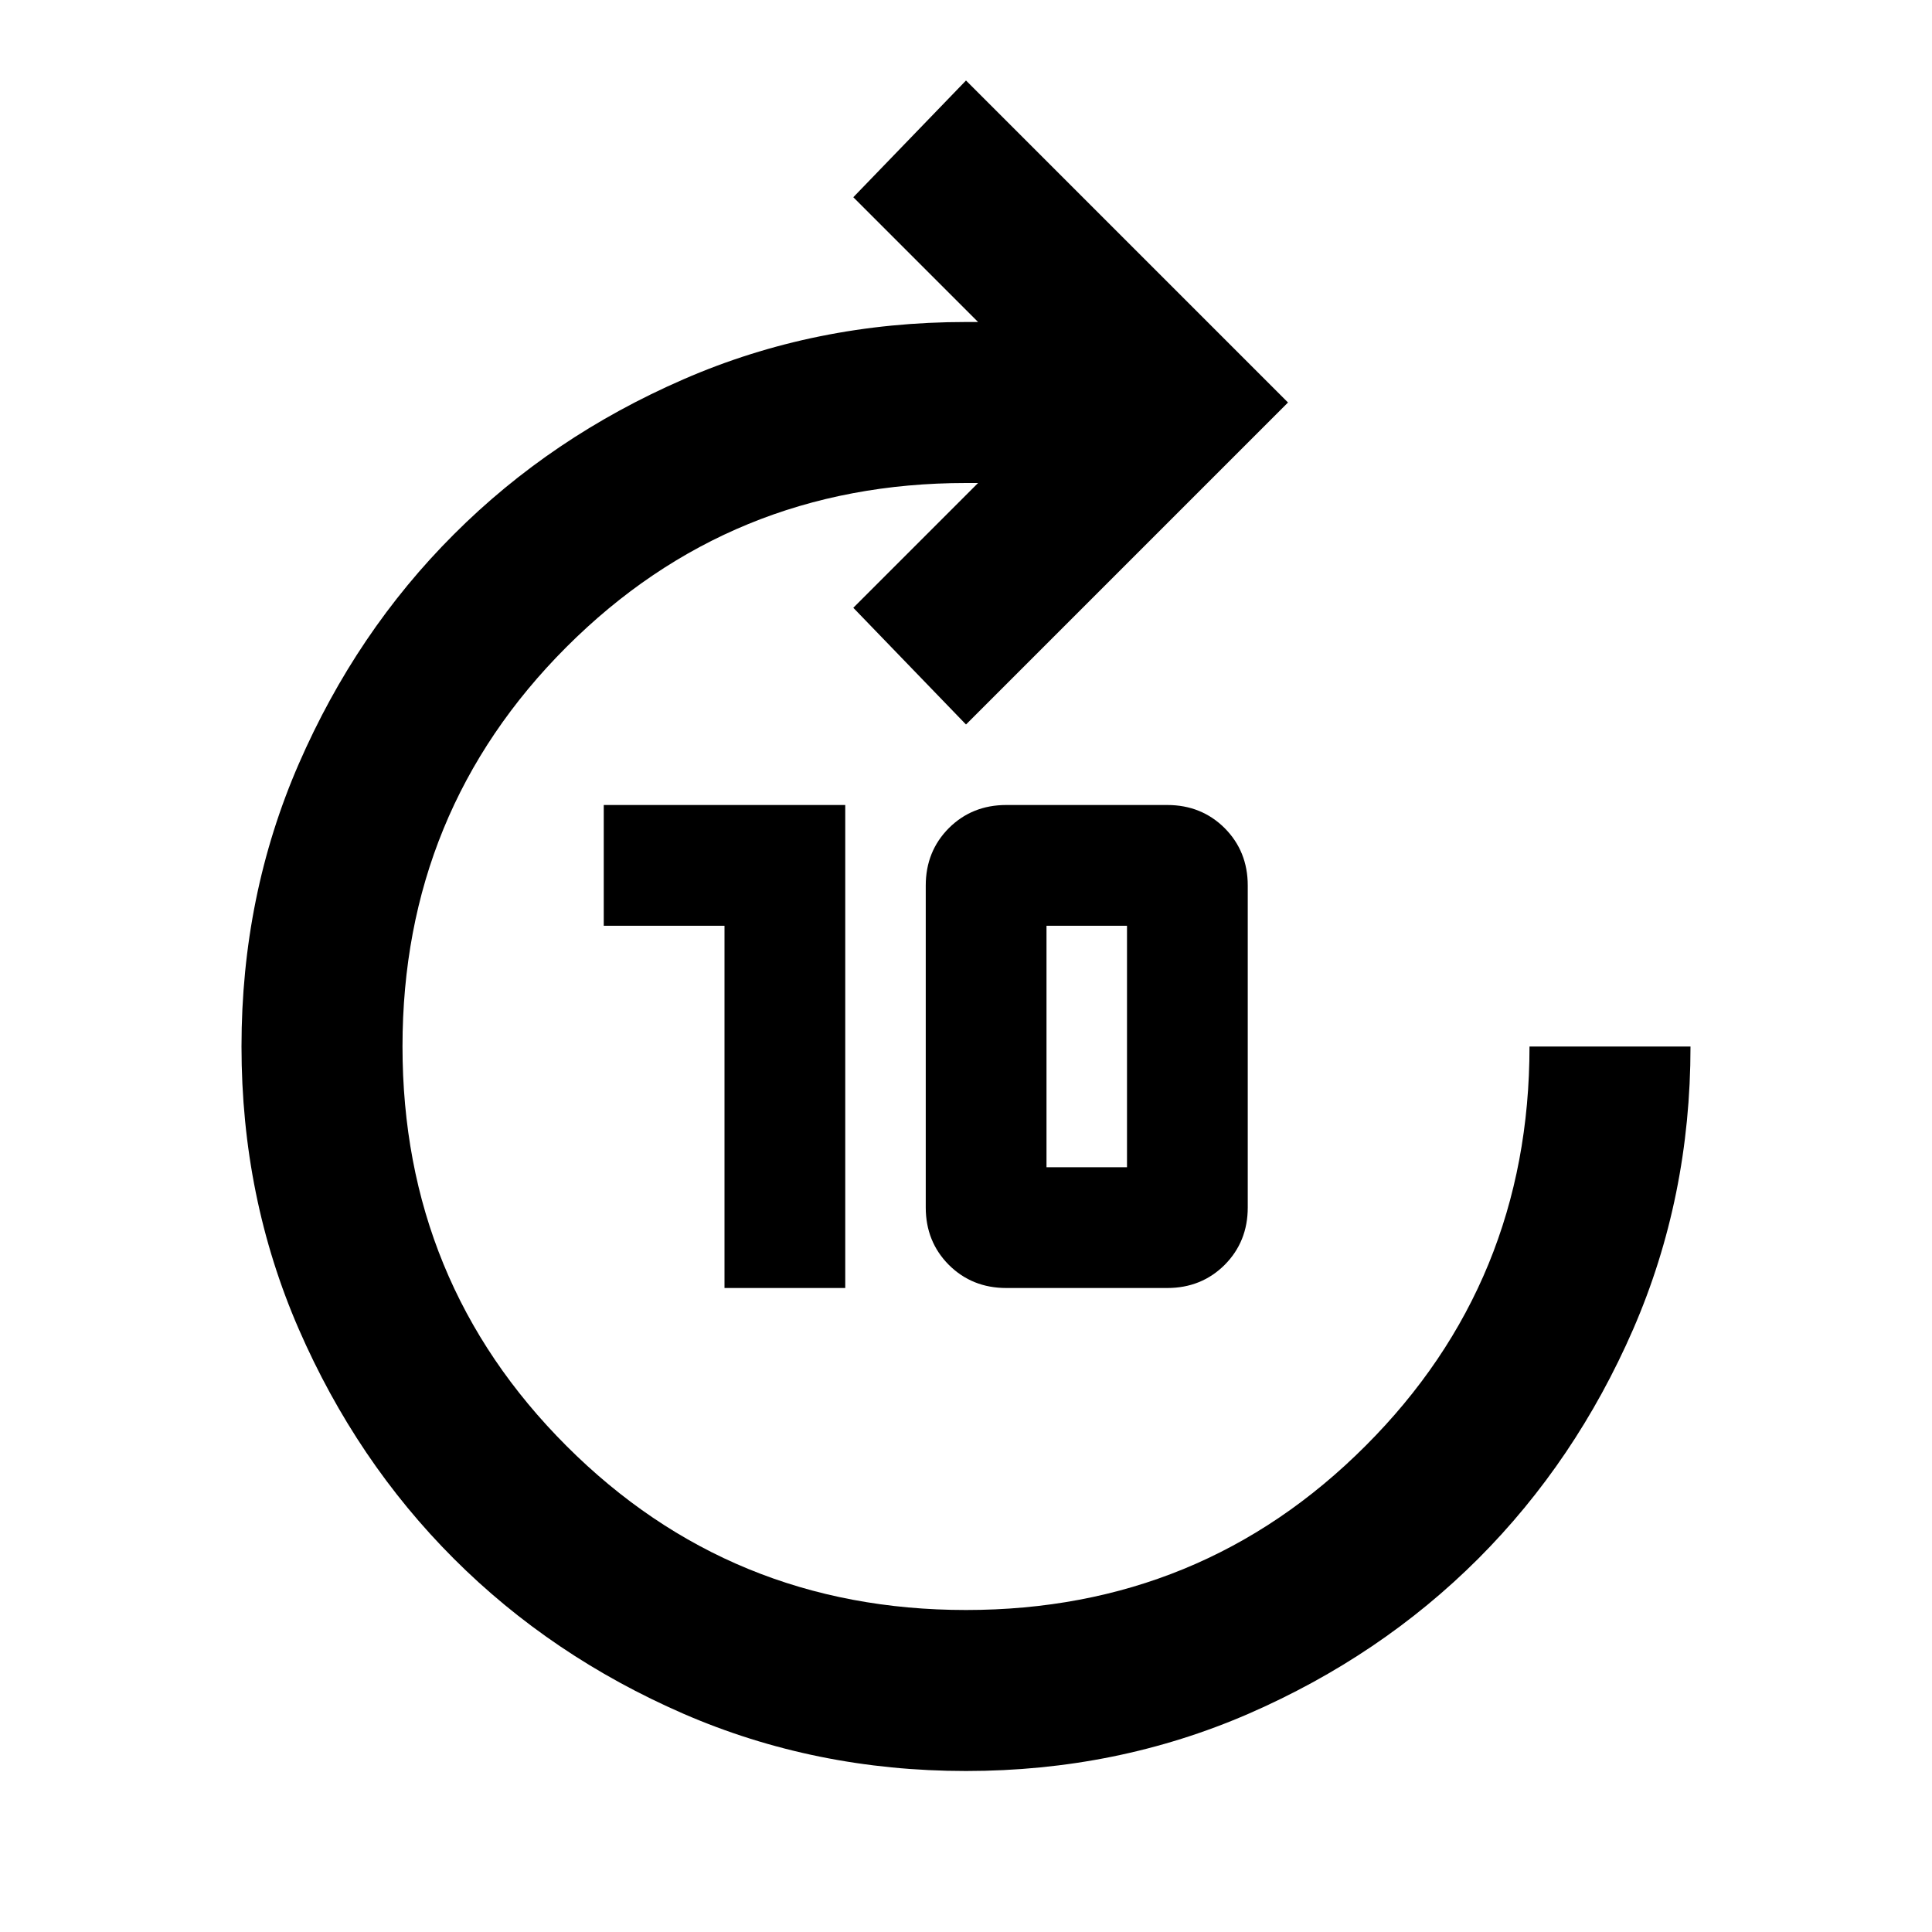 <svg width="24" height="24" viewBox="0 0 24 24" fill="none" xmlns="http://www.w3.org/2000/svg">
<path d="M9 16V11.5H7.5V10H10.5V16H9ZM12.5 16C12.217 16 11.979 15.904 11.787 15.713C11.596 15.521 11.5 15.283 11.5 15V11C11.5 10.717 11.596 10.479 11.787 10.287C11.979 10.096 12.217 10 12.5 10H14.5C14.783 10 15.021 10.096 15.213 10.287C15.404 10.479 15.5 10.717 15.5 11V15C15.5 15.283 15.404 15.521 15.213 15.713C15.021 15.904 14.783 16 14.5 16H12.5ZM13 14.5H14V11.5H13V14.5ZM12 22C10.75 22 9.579 21.762 8.488 21.288C7.396 20.812 6.446 20.171 5.638 19.363C4.829 18.554 4.188 17.604 3.712 16.512C3.237 15.421 3 14.25 3 13C3 11.75 3.237 10.579 3.712 9.488C4.188 8.396 4.829 7.446 5.638 6.638C6.446 5.829 7.396 5.188 8.488 4.713C9.579 4.237 10.75 4 12 4H12.15L10.6 2.45L12 1L16 5L12 9L10.6 7.55L12.15 6H12C10.05 6 8.396 6.679 7.037 8.037C5.679 9.396 5 11.05 5 13C5 14.95 5.679 16.604 7.037 17.962C8.396 19.321 10.05 20 12 20C13.95 20 15.604 19.321 16.962 17.962C18.321 16.604 19 14.95 19 13H21C21 14.25 20.762 15.421 20.288 16.512C19.812 17.604 19.171 18.554 18.363 19.363C17.554 20.171 16.604 20.812 15.512 21.288C14.421 21.762 13.25 22 12 22Z" fill="black"/>
</svg>
